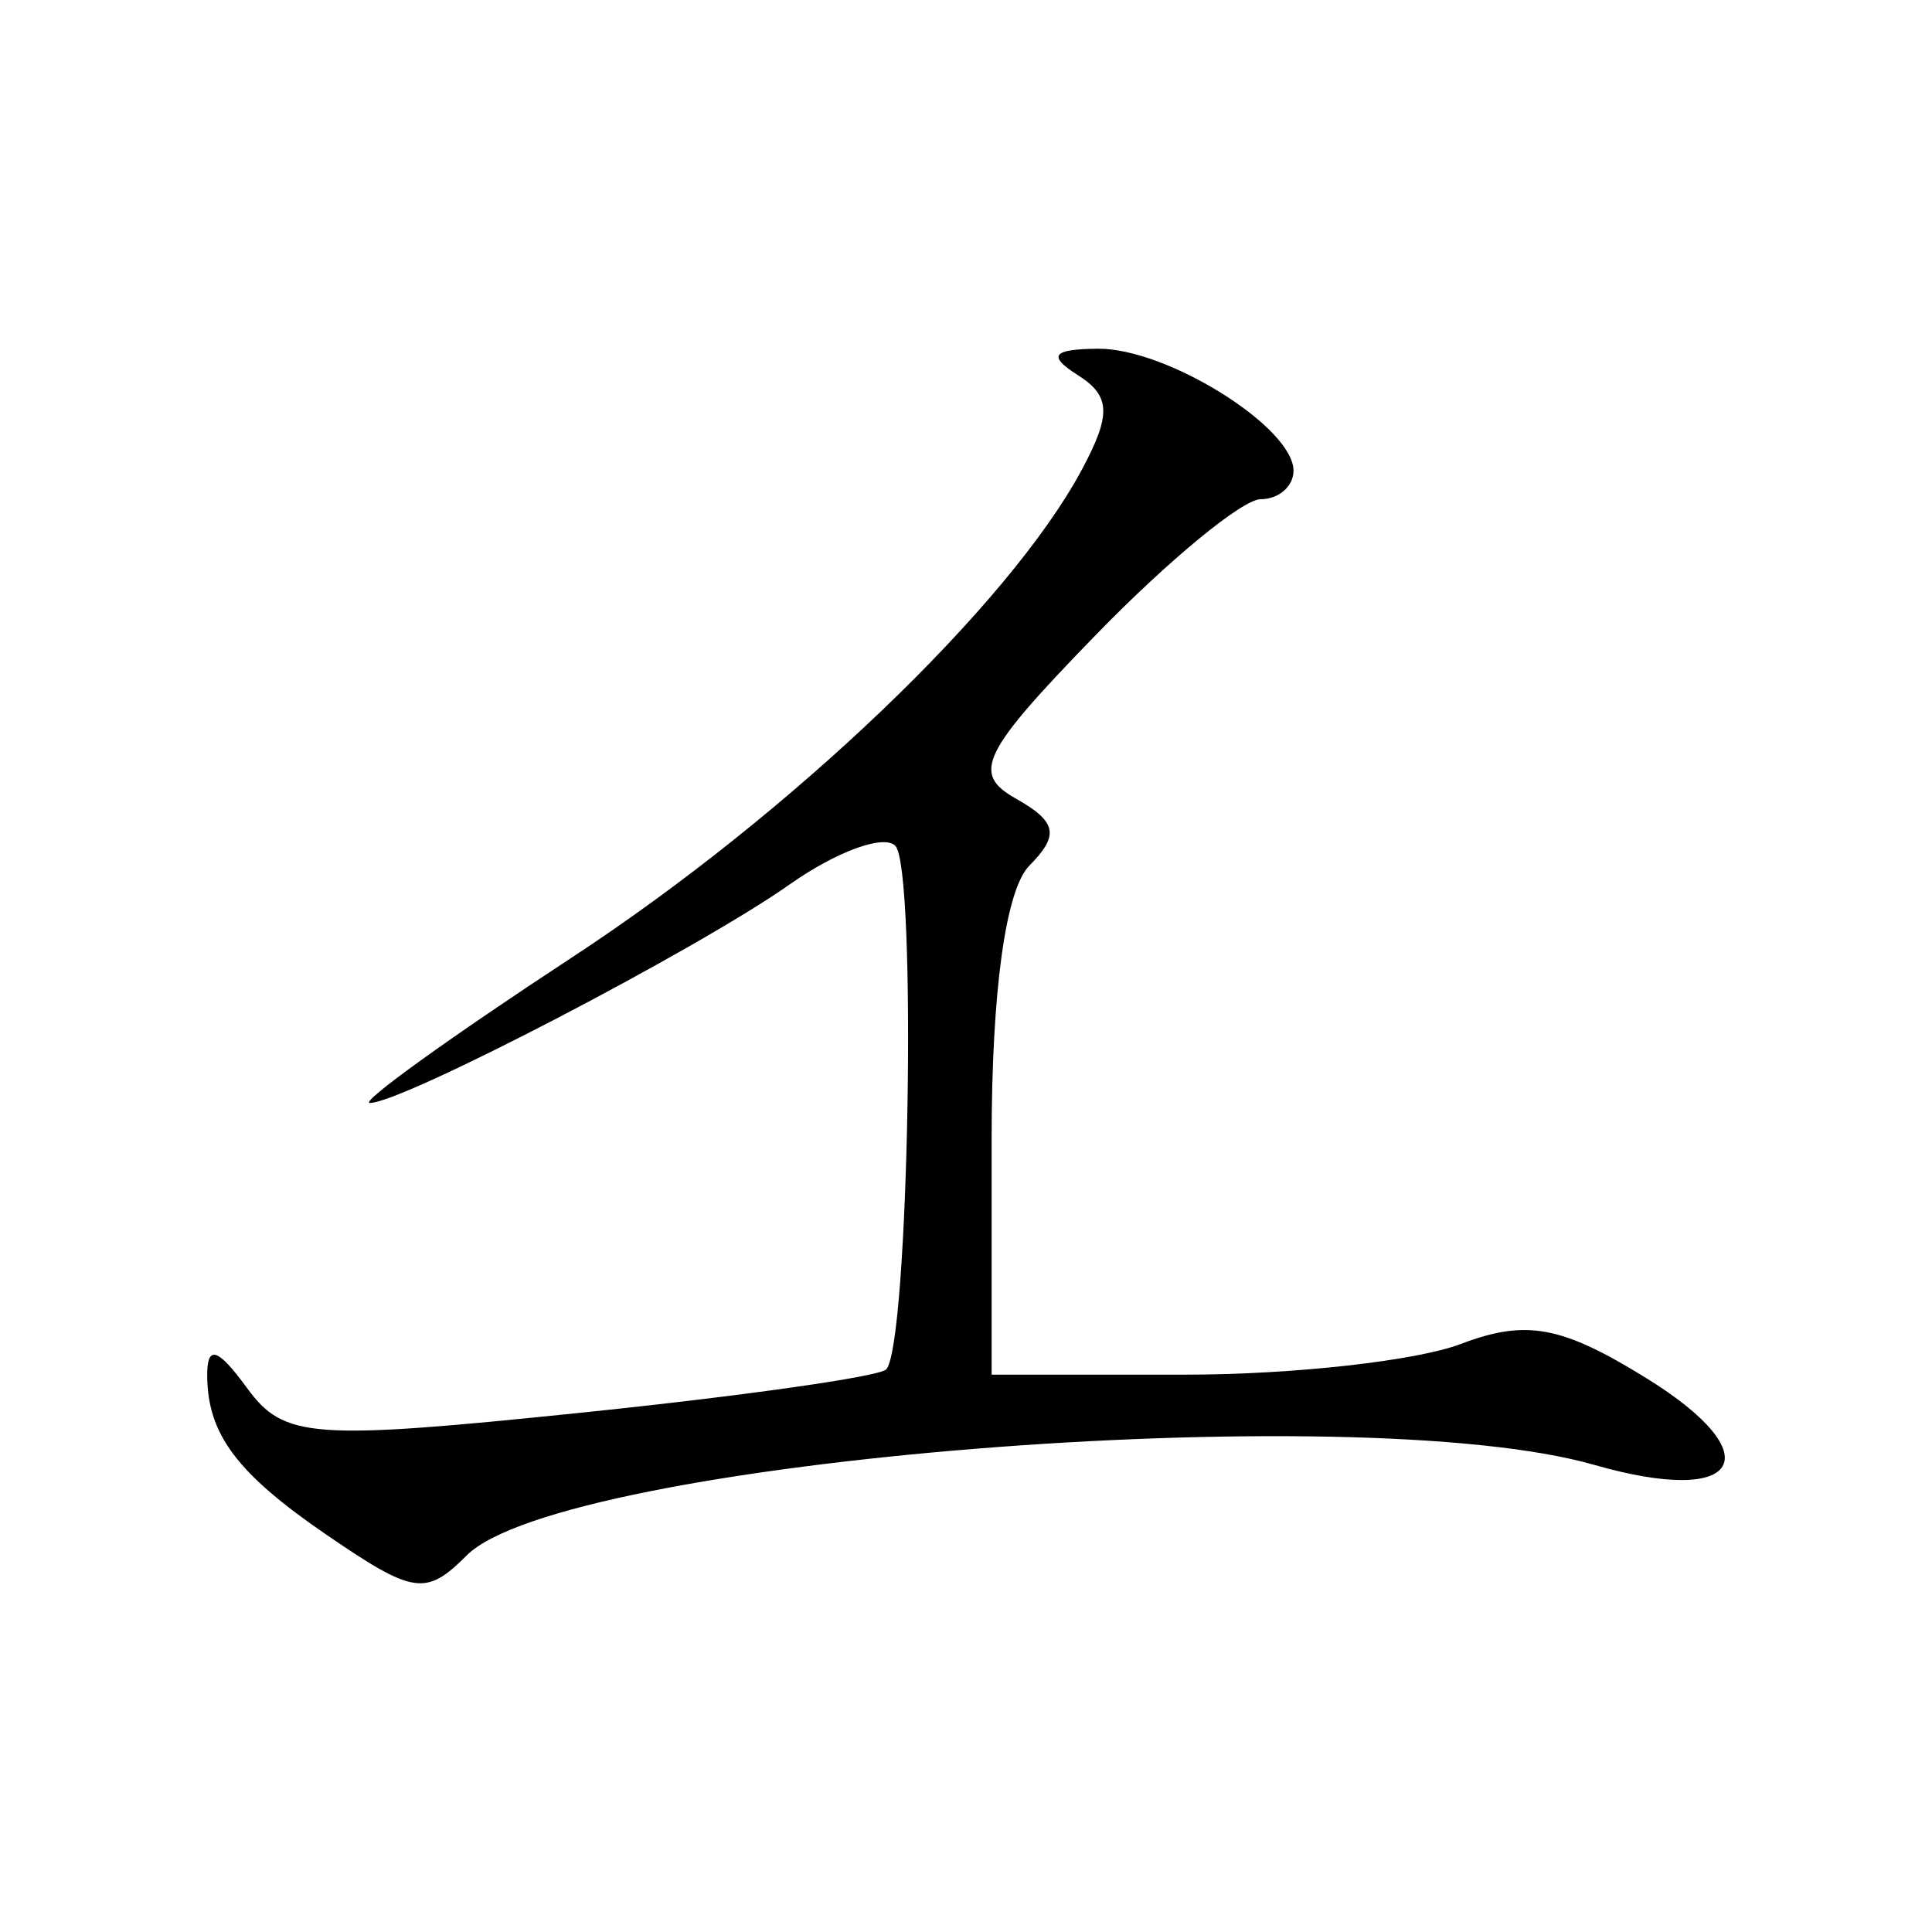 <?xml version="1.0" encoding="UTF-8" standalone="no"?>
<!-- Created with Inkscape (http://www.inkscape.org/) -->
<svg
   xmlns:dc="http://purl.org/dc/elements/1.1/"
   xmlns:cc="http://web.resource.org/cc/"
   xmlns:rdf="http://www.w3.org/1999/02/22-rdf-syntax-ns#"
   xmlns:svg="http://www.w3.org/2000/svg"
   xmlns="http://www.w3.org/2000/svg"
   xmlns:sodipodi="http://sodipodi.sourceforge.net/DTD/sodipodi-0.dtd"
   xmlns:inkscape="http://www.inkscape.org/namespaces/inkscape"
   id="svg2"
   sodipodi:version="0.32"
   inkscape:version="0.45.1"
   width="64"
   height="64"
   version="1.0"
   sodipodi:docbase="D:\Chris\Daten\Graphik\svg\Wikipedia\Nur vektorisiert"
   sodipodi:docname="Katakana_obsolete_ye.svg"
   inkscape:output_extension="org.inkscape.output.svg.inkscape">
  <defs
     id="defs5" />
  <sodipodi:namedview
     inkscape:window-height="781"
     inkscape:window-width="1280"
     inkscape:pageshadow="2"
     inkscape:pageopacity="0.0"
     guidetolerance="10.0"
     gridtolerance="10.0"
     objecttolerance="10.0"
     borderopacity="1.0"
     bordercolor="#666666"
     pagecolor="#ffffff"
     id="base"
     inkscape:zoom="6.15625"
     inkscape:cx="32"
     inkscape:cy="32"
     inkscape:window-x="-4"
     inkscape:window-y="-4"
     inkscape:current-layer="svg2" />
  <path
     style="fill:#000000"
     d="M 10.821,50.845 C 7.861,48.819 6.885,47.524 6.864,45.596 C 6.853,44.537 7.203,44.638 8.182,45.978 C 9.406,47.651 10.314,47.719 19.217,46.801 C 24.552,46.251 29.114,45.605 29.354,45.365 C 30.107,44.612 30.384,28.75 29.657,28.017 C 29.276,27.633 27.701,28.21 26.157,29.299 C 23.12,31.442 13.333,36.537 12.254,36.537 C 11.89,36.537 14.913,34.36 18.971,31.7 C 26.218,26.949 33.441,20.036 35.84,15.554 C 36.818,13.727 36.791,13.115 35.702,12.425 C 34.691,11.784 34.862,11.564 36.376,11.552 C 38.657,11.535 42.849,14.152 42.849,15.594 C 42.849,16.112 42.359,16.537 41.76,16.537 C 41.161,16.537 38.711,18.553 36.315,21.018 C 32.508,24.936 32.173,25.62 33.654,26.456 C 35.012,27.222 35.1,27.664 34.099,28.675 C 33.314,29.468 32.849,32.837 32.849,37.737 L 32.849,45.537 L 39.284,45.537 C 42.823,45.537 46.921,45.08 48.39,44.521 C 50.553,43.699 51.723,43.914 54.529,45.648 C 58.695,48.223 57.683,49.923 52.815,48.527 C 44.897,46.256 18.622,48.364 15.462,51.524 C 14.108,52.878 13.707,52.819 10.821,50.845 z "
     id="path2161" />
</svg>
